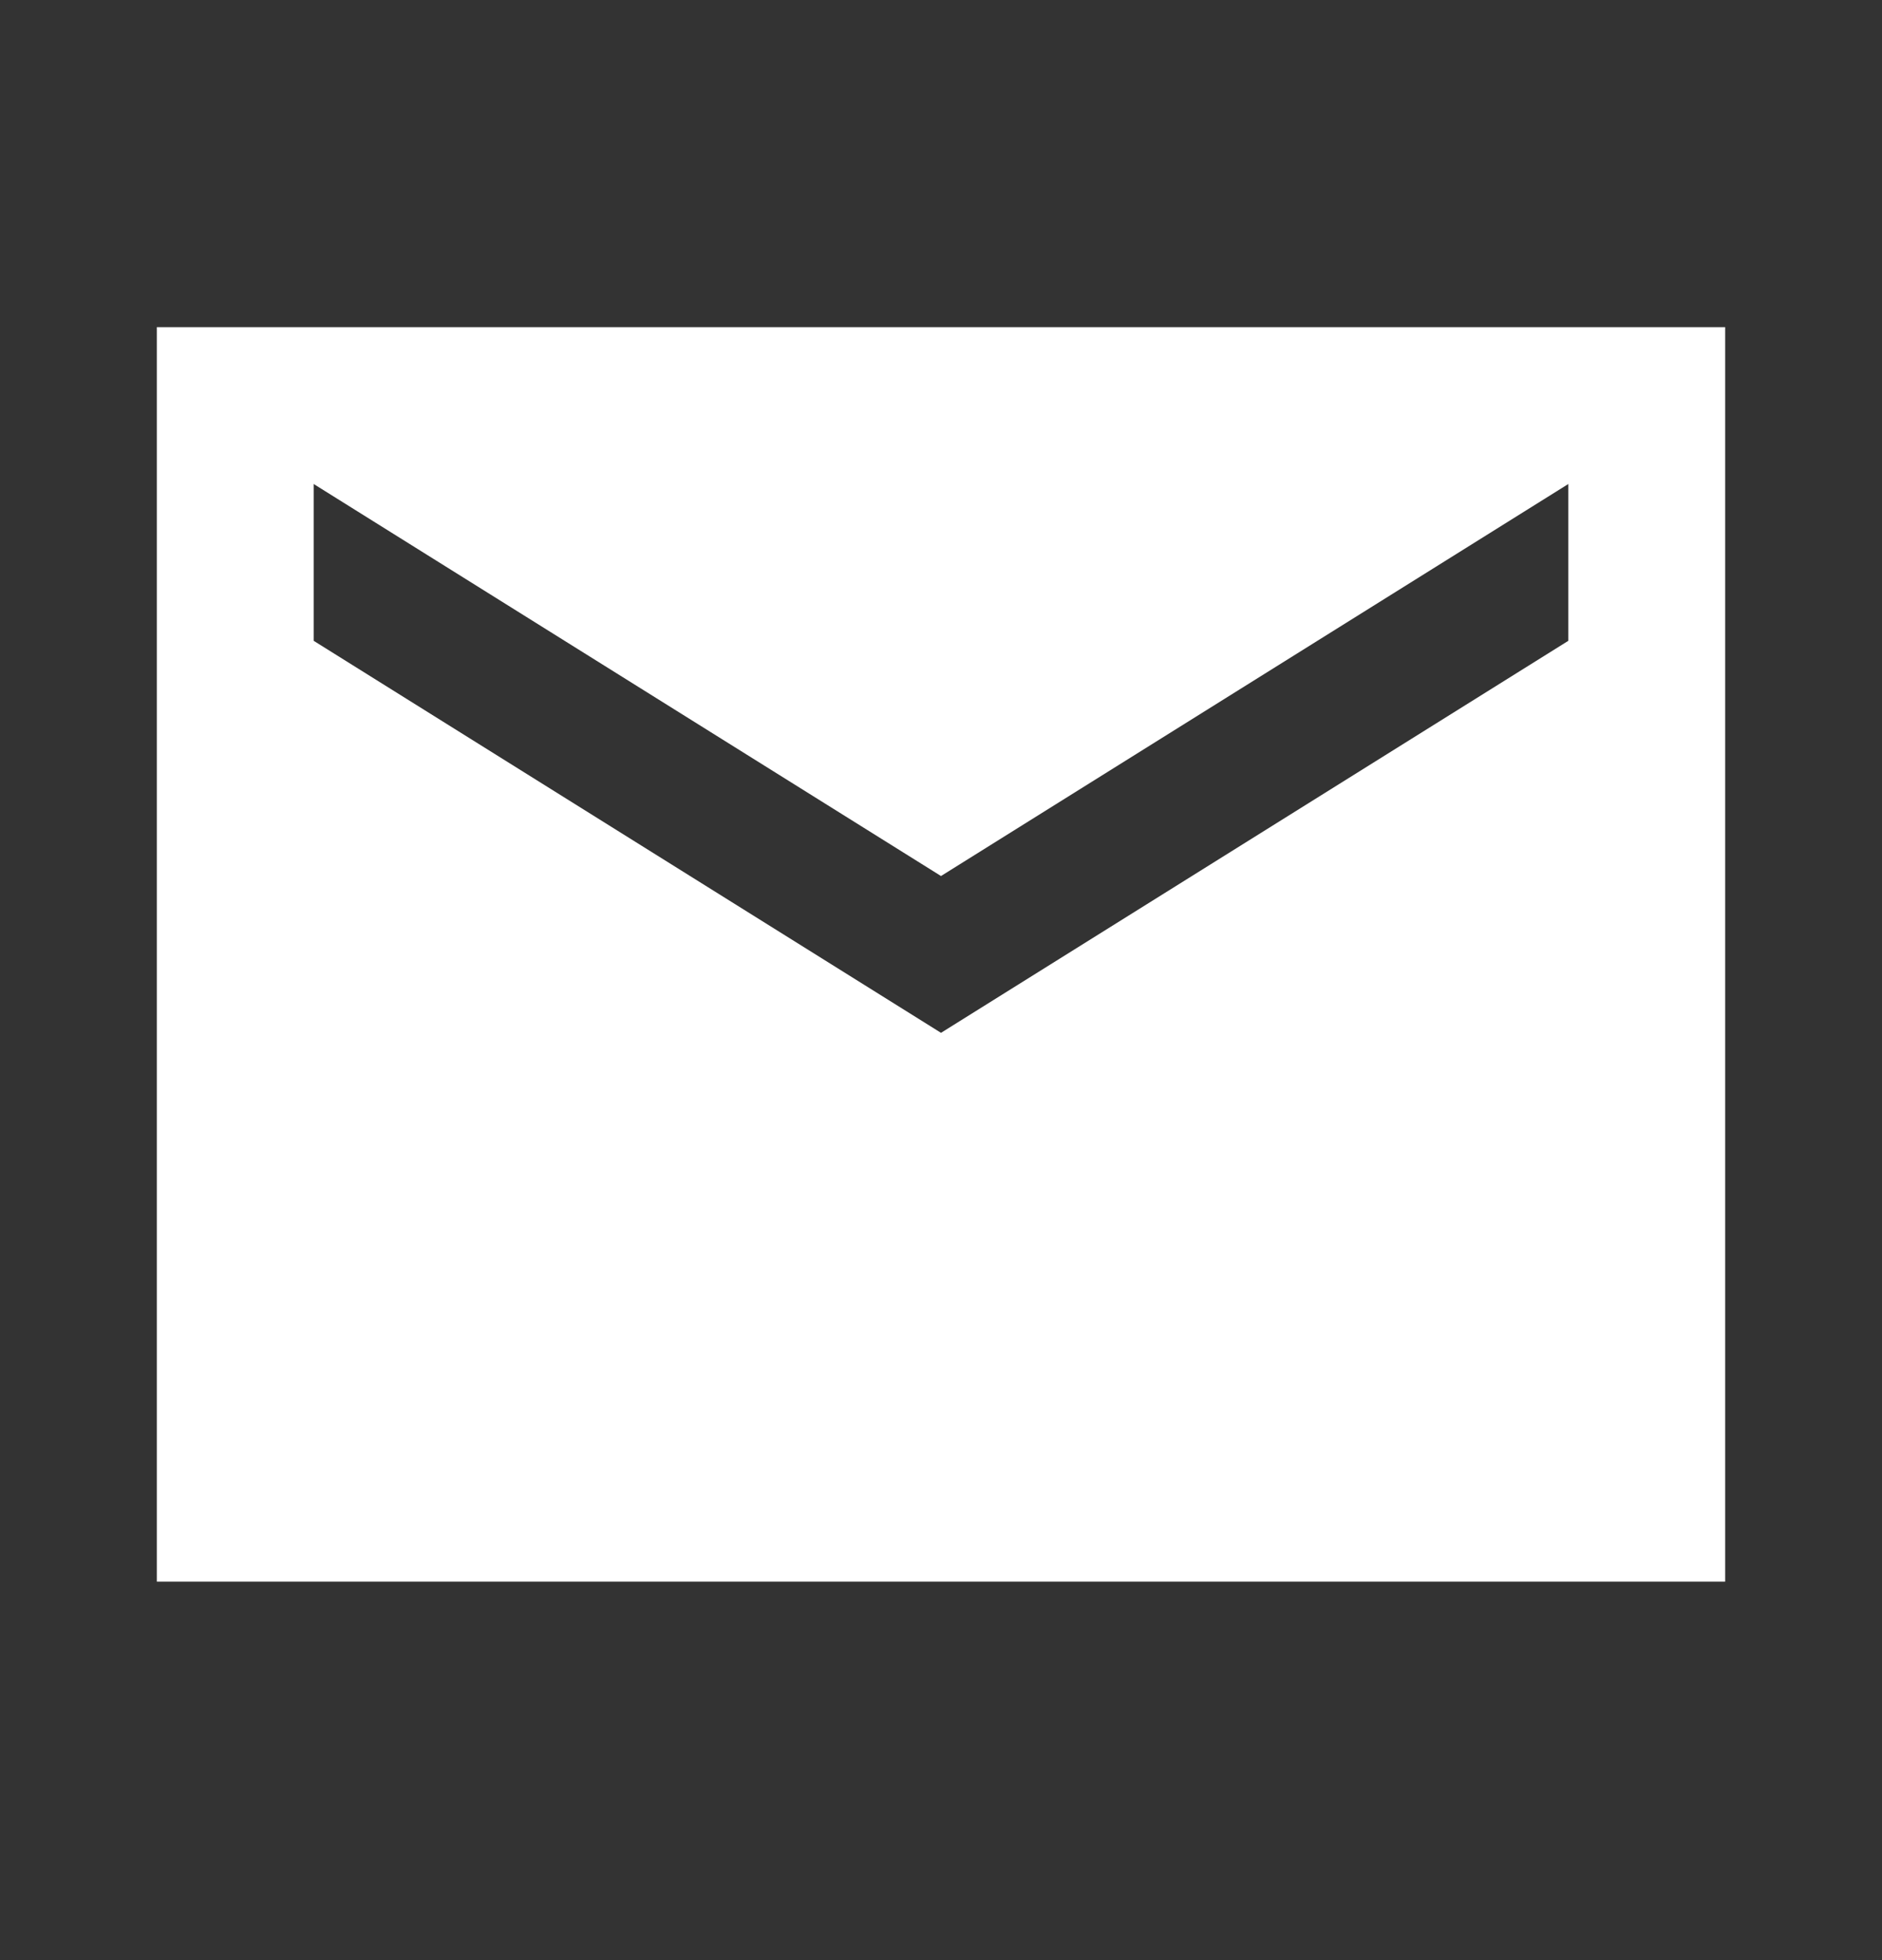 <svg width="24" height="25" viewBox="0 0 24 25" fill="none" xmlns="http://www.w3.org/2000/svg">
<rect x="0" y="0" width="24" height="25" fill="#333333" stroke="none"/>
<path d="M22 4.173H2V20.173H22V4.173ZM20 8.173L12 13.173L4 8.173V6.173L12 11.173L20 6.173V8.173Z" fill="white"/>
</svg>
